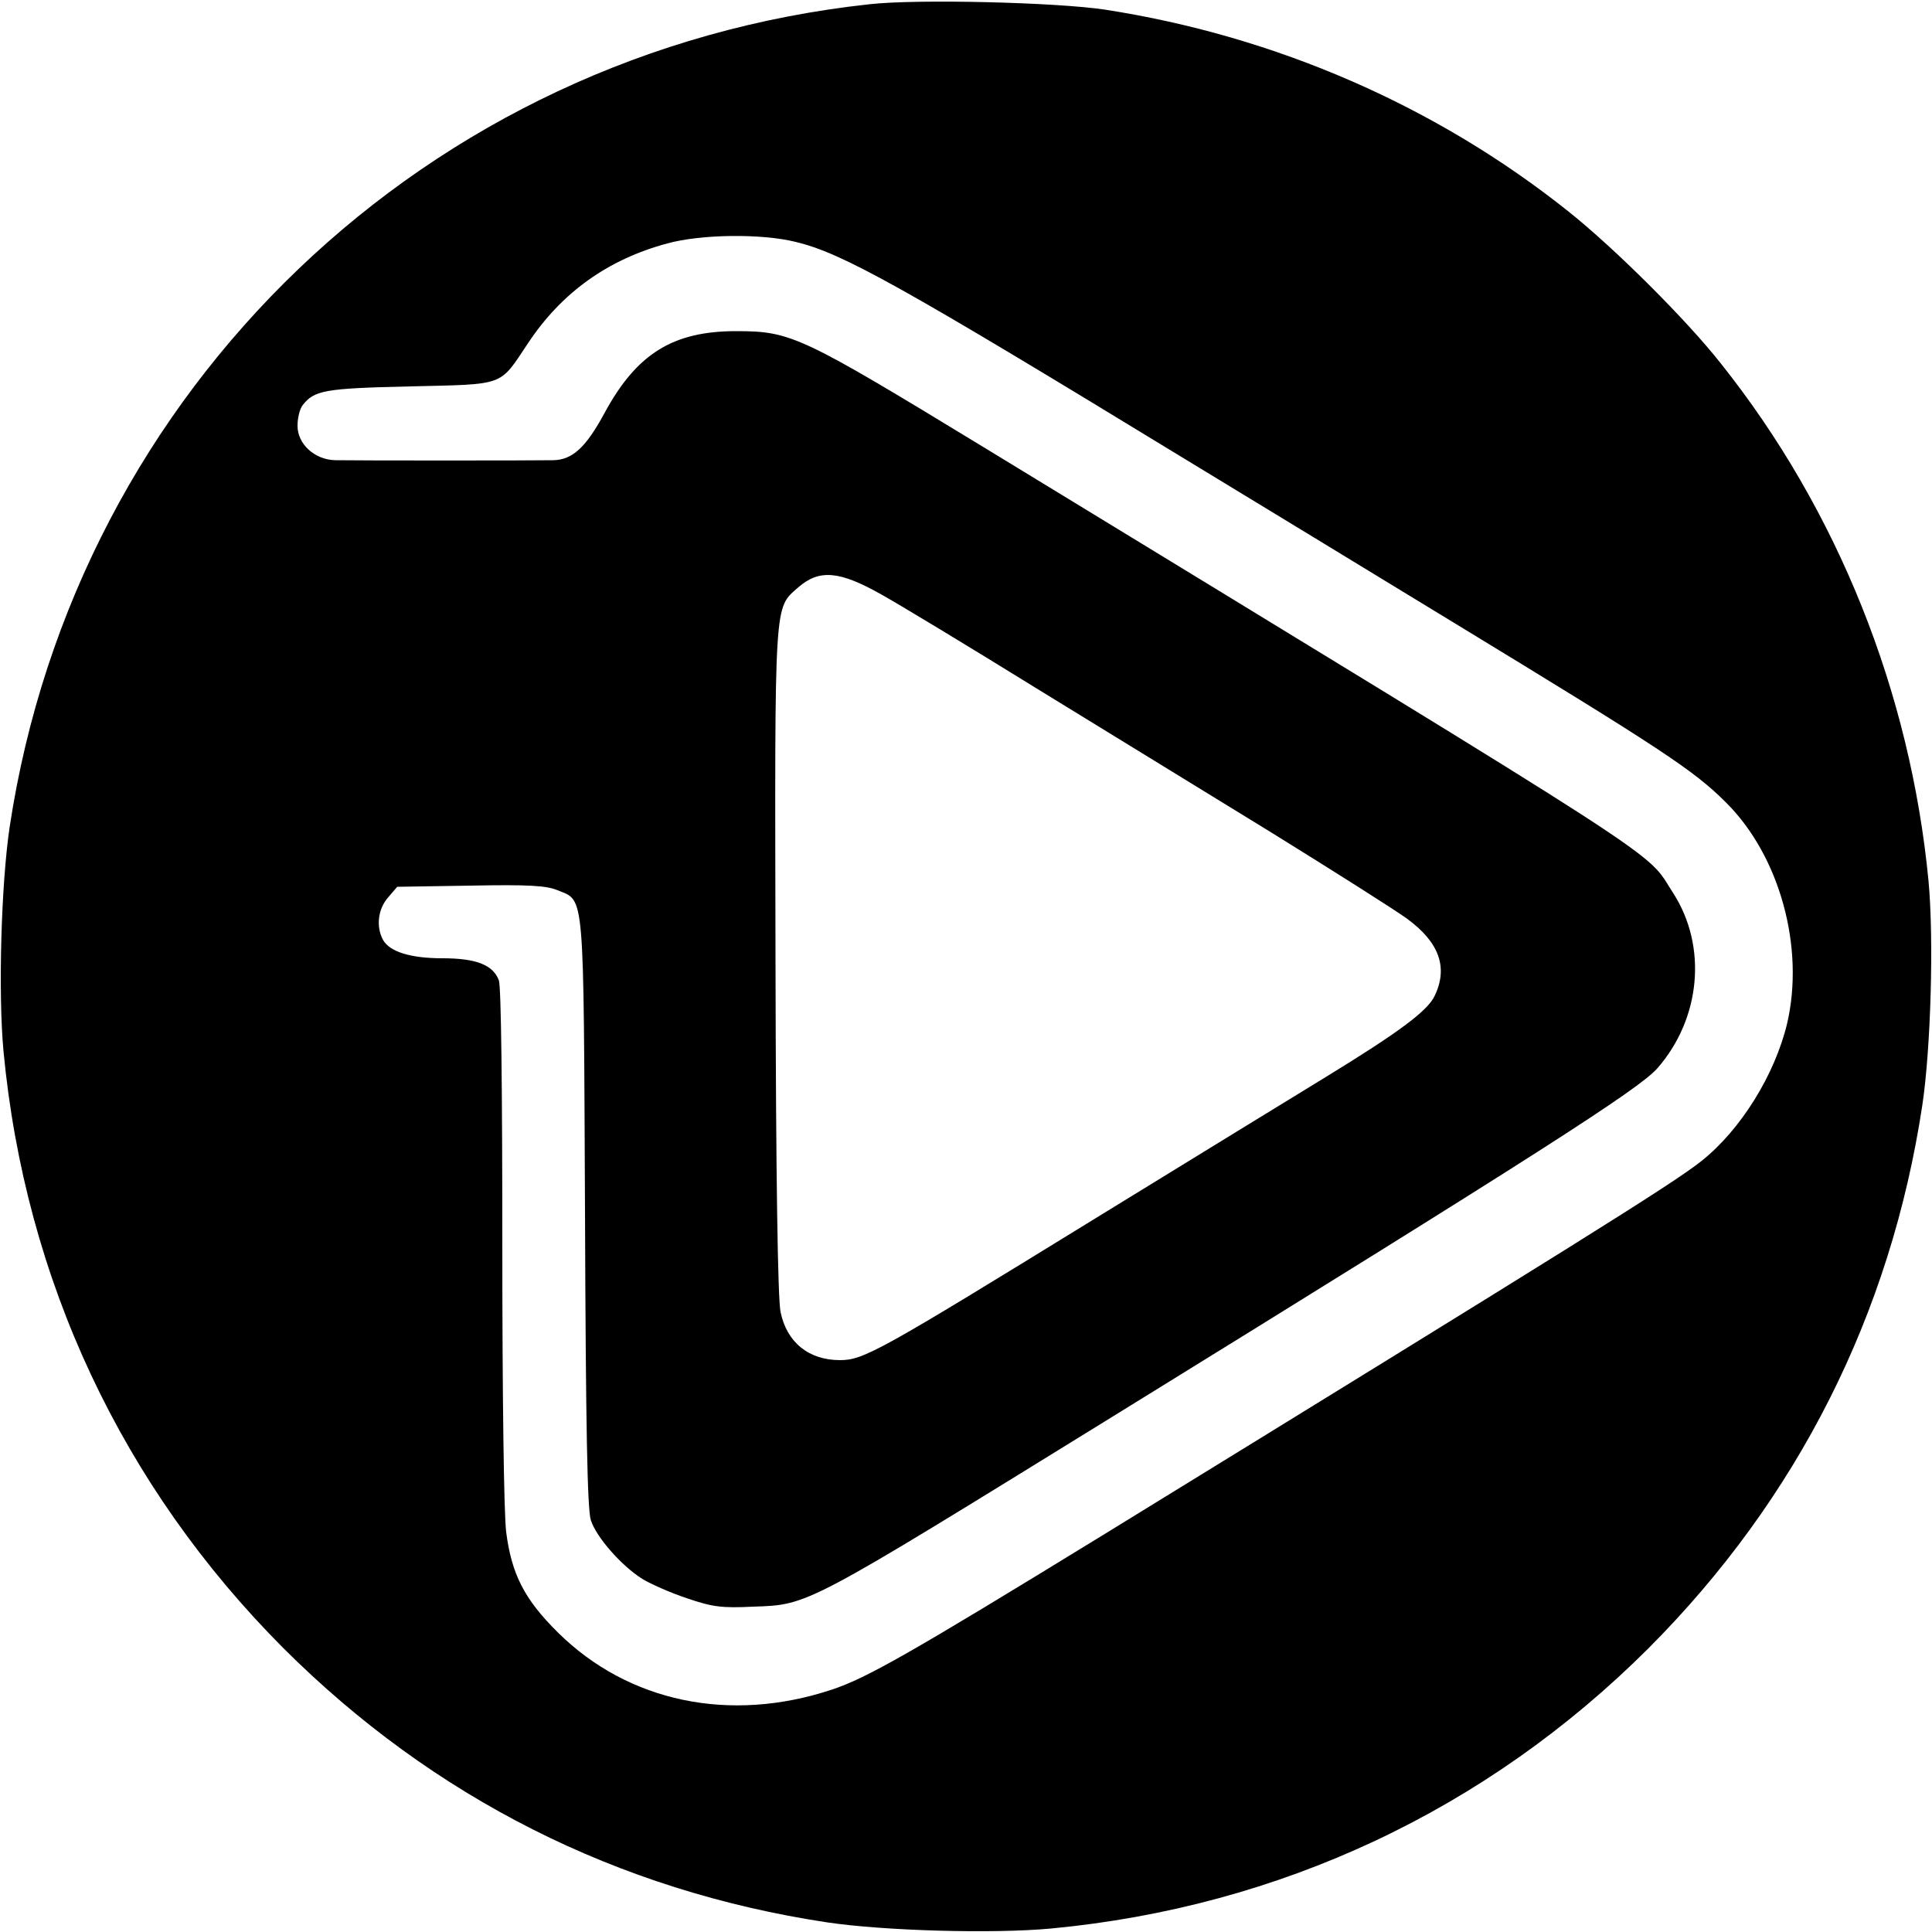 <?xml version="1.0" standalone="no"?>
<!DOCTYPE svg PUBLIC "-//W3C//DTD SVG 20010904//EN"
 "http://www.w3.org/TR/2001/REC-SVG-20010904/DTD/svg10.dtd">
<svg version="1.0" xmlns="http://www.w3.org/2000/svg"
 width="500pt" height="500pt" viewBox="0 0 500 500"
 preserveAspectRatio="xMidYMid meet">
<g transform="translate(0,500) scale(0.1,-0.1)"
fill="#000000" stroke="none">
<path d="M2250 4989 c-1145 -124 -2053 -993 -2225 -2129 -22 -148 -30 -429
-16 -580 56 -593 307 -1127 725 -1546 387 -386 864 -627 1406 -709 148 -22
429 -30 580 -16 593 56 1127 307 1546 725 386 387 627 864 709 1406 22 148 30
429 16 580 -47 489 -235 960 -538 1340 -89 113 -275 298 -393 392 -343 274
-760 455 -1200 523 -125 19 -487 28 -610 14z m-191 -615 c121 -29 270 -112
1006 -561 127 -77 439 -267 695 -423 542 -330 623 -383 707 -467 139 -138 204
-375 158 -572 -32 -133 -120 -275 -222 -356 -74 -59 -349 -230 -1549 -968
-499 -306 -611 -370 -702 -400 -263 -87 -526 -32 -708 148 -87 86 -120 151
-134 260 -6 46 -10 354 -10 741 0 405 -3 672 -9 687 -15 40 -59 57 -146 57
-83 0 -137 17 -154 48 -18 34 -13 79 13 109 l24 28 190 3 c150 3 197 0 225
-12 71 -29 67 9 71 -834 2 -558 6 -767 15 -796 14 -44 79 -118 133 -152 21
-13 73 -36 115 -50 67 -23 91 -26 173 -22 143 5 131 -1 920 486 1119 691 1371
853 1419 907 113 129 130 316 41 454 -75 115 41 40 -1780 1151 -478 291 -502
303 -645 303 -163 0 -257 -58 -340 -211 -48 -89 -83 -122 -133 -123 -46 -1
-513 -1 -564 0 -54 1 -98 42 -98 89 0 21 6 44 13 53 30 39 57 44 278 49 249 6
230 -1 305 111 87 132 208 218 361 259 87 24 243 26 332 4z m221 -912 c47 -26
227 -135 400 -242 173 -106 448 -275 611 -375 163 -101 321 -201 351 -223 83
-61 106 -126 71 -199 -18 -39 -92 -94 -283 -211 -69 -42 -336 -206 -595 -365
-559 -344 -600 -367 -661 -367 -81 0 -138 46 -154 125 -7 35 -12 340 -13 911
-2 944 -4 908 59 964 54 47 106 43 214 -18z"/>
</g>
</svg>
